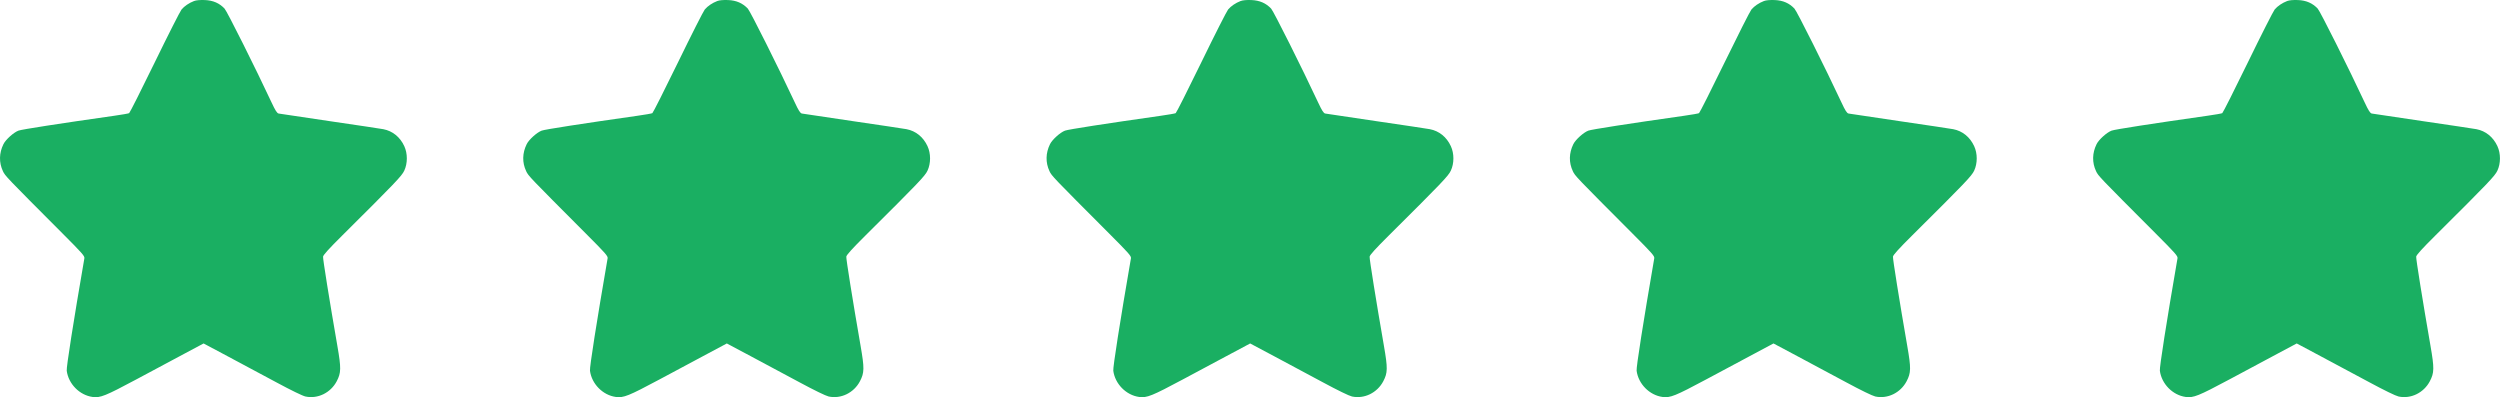 <?xml version="1.0" encoding="UTF-8"?> <svg xmlns="http://www.w3.org/2000/svg" width="107" height="17" viewBox="0 0 107 17" fill="none"><path fill-rule="evenodd" clip-rule="evenodd" d="M8.305 0.044C8.092 0.125 7.891 0.262 7.77 0.407C7.711 0.478 7.193 1.499 6.62 2.676C6.047 3.852 5.555 4.828 5.527 4.843C5.499 4.859 5.208 4.91 4.881 4.956C2.531 5.29 0.932 5.538 0.79 5.591C0.583 5.669 0.244 5.974 0.148 6.169C-0.041 6.554 -0.049 6.955 0.125 7.326C0.223 7.532 0.24 7.551 2.69 10.006C3.53 10.848 3.628 10.959 3.611 11.056C3.14 13.785 2.837 15.719 2.856 15.867C2.93 16.431 3.403 16.912 3.962 16.99C4.288 17.036 4.51 16.947 5.828 16.242C6.528 15.867 7.464 15.367 7.907 15.13L8.714 14.7L9.75 15.252C10.321 15.556 11.255 16.056 11.828 16.364C12.457 16.703 12.949 16.943 13.073 16.97C13.596 17.084 14.152 16.813 14.412 16.317C14.602 15.953 14.605 15.762 14.439 14.802C14.099 12.844 13.816 11.08 13.827 10.985C13.836 10.912 14.076 10.647 14.652 10.075C16.914 7.828 17.195 7.534 17.302 7.305C17.449 6.992 17.449 6.57 17.303 6.255C17.121 5.863 16.803 5.606 16.405 5.529C16.302 5.509 15.272 5.355 14.117 5.186C12.961 5.017 11.975 4.87 11.925 4.859C11.855 4.843 11.786 4.734 11.622 4.384C10.941 2.925 9.716 0.479 9.612 0.369C9.389 0.133 9.121 0.017 8.766 0.002C8.566 -0.006 8.396 0.009 8.305 0.044Z" fill="#1AAF62"></path><path fill-rule="evenodd" clip-rule="evenodd" d="M53.098 0.044C52.885 0.125 52.684 0.262 52.563 0.407C52.504 0.478 51.986 1.499 51.413 2.676C50.84 3.852 50.348 4.828 50.32 4.843C50.292 4.859 50.001 4.91 49.674 4.956C47.324 5.29 45.725 5.538 45.583 5.591C45.376 5.669 45.037 5.974 44.941 6.169C44.752 6.554 44.744 6.955 44.918 7.326C45.016 7.532 45.033 7.551 47.483 10.006C48.323 10.848 48.421 10.959 48.404 11.056C47.933 13.785 47.63 15.719 47.649 15.867C47.723 16.431 48.196 16.912 48.755 16.99C49.081 17.036 49.303 16.947 50.621 16.242C51.321 15.867 52.257 15.367 52.7 15.13L53.507 14.7L54.544 15.252C55.114 15.556 56.048 16.056 56.621 16.364C57.249 16.703 57.742 16.943 57.865 16.97C58.389 17.084 58.945 16.813 59.205 16.317C59.395 15.953 59.398 15.762 59.232 14.802C58.892 12.844 58.609 11.08 58.62 10.985C58.629 10.912 58.869 10.647 59.445 10.075C61.707 7.828 61.988 7.534 62.095 7.305C62.242 6.992 62.242 6.57 62.096 6.255C61.914 5.863 61.596 5.606 61.198 5.529C61.095 5.509 60.065 5.355 58.91 5.186C57.754 5.017 56.768 4.87 56.718 4.859C56.648 4.843 56.579 4.734 56.415 4.384C55.734 2.925 54.509 0.479 54.405 0.369C54.182 0.133 53.914 0.017 53.559 0.002C53.359 -0.006 53.188 0.009 53.098 0.044Z" fill="#1AAF62"></path><path fill-rule="evenodd" clip-rule="evenodd" d="M30.7 0.044C30.486 0.125 30.285 0.262 30.164 0.407C30.105 0.478 29.588 1.499 29.015 2.676C28.441 3.852 27.949 4.828 27.921 4.843C27.893 4.859 27.603 4.91 27.276 4.956C24.925 5.29 23.327 5.538 23.184 5.591C22.977 5.669 22.639 5.974 22.543 6.169C22.353 6.554 22.345 6.955 22.52 7.326C22.617 7.532 22.635 7.551 25.084 10.006C25.925 10.848 26.022 10.959 26.006 11.056C25.535 13.785 25.231 15.719 25.251 15.867C25.324 16.431 25.798 16.912 26.357 16.99C26.683 17.036 26.905 16.947 28.223 16.242C28.923 15.867 29.858 15.367 30.302 15.13L31.108 14.7L32.145 15.252C32.715 15.556 33.65 16.056 34.222 16.364C34.851 16.703 35.344 16.943 35.467 16.97C35.991 17.084 36.547 16.813 36.806 16.317C36.996 15.953 37 15.762 36.833 14.802C36.493 12.844 36.211 11.08 36.222 10.985C36.23 10.912 36.471 10.647 37.046 10.075C39.309 7.828 39.59 7.534 39.697 7.305C39.843 6.992 39.844 6.57 39.697 6.255C39.515 5.863 39.198 5.606 38.8 5.529C38.696 5.509 37.667 5.355 36.511 5.186C35.356 5.017 34.37 4.87 34.32 4.859C34.249 4.843 34.18 4.734 34.017 4.384C33.335 2.925 32.111 0.479 32.007 0.369C31.783 0.133 31.516 0.017 31.161 0.002C30.96 -0.006 30.79 0.009 30.7 0.044Z" fill="#1AAF62"></path><path fill-rule="evenodd" clip-rule="evenodd" d="M75.497 0.044C75.283 0.125 75.082 0.262 74.961 0.407C74.902 0.478 74.385 1.499 73.811 2.676C73.238 3.852 72.746 4.828 72.718 4.843C72.69 4.859 72.4 4.91 72.073 4.956C69.722 5.29 68.124 5.538 67.981 5.591C67.774 5.669 67.436 5.974 67.339 6.169C67.15 6.554 67.142 6.955 67.317 7.326C67.414 7.532 67.432 7.551 69.881 10.006C70.721 10.848 70.819 10.959 70.802 11.056C70.332 13.785 70.028 15.719 70.047 15.867C70.121 16.431 70.595 16.912 71.154 16.99C71.48 17.036 71.702 16.947 73.019 16.242C73.719 15.867 74.655 15.367 75.099 15.13L75.905 14.7L76.942 15.252C77.512 15.556 78.447 16.056 79.019 16.364C79.648 16.703 80.141 16.943 80.264 16.97C80.787 17.084 81.343 16.813 81.603 16.317C81.793 15.953 81.797 15.762 81.63 14.802C81.29 12.844 81.008 11.08 81.019 10.985C81.027 10.912 81.267 10.647 81.843 10.075C84.106 7.828 84.387 7.534 84.494 7.305C84.64 6.992 84.641 6.57 84.494 6.255C84.312 5.863 83.995 5.606 83.597 5.529C83.493 5.509 82.463 5.355 81.308 5.186C80.153 5.017 79.166 4.87 79.117 4.859C79.046 4.843 78.977 4.734 78.814 4.384C78.132 2.925 76.908 0.479 76.803 0.369C76.58 0.133 76.313 0.017 75.957 0.002C75.757 -0.006 75.587 0.009 75.497 0.044Z" fill="#1AAF62"></path><path fill-rule="evenodd" clip-rule="evenodd" d="M97.891 0.044C97.678 0.125 97.477 0.262 97.356 0.407C97.297 0.478 96.779 1.499 96.206 2.676C95.633 3.852 95.141 4.828 95.113 4.843C95.085 4.859 94.794 4.91 94.467 4.956C92.117 5.29 90.518 5.538 90.376 5.591C90.169 5.669 89.83 5.974 89.734 6.169C89.545 6.554 89.537 6.955 89.711 7.326C89.808 7.532 89.826 7.551 92.276 10.006C93.116 10.848 93.214 10.959 93.197 11.056C92.726 13.785 92.423 15.719 92.442 15.867C92.516 16.431 92.989 16.912 93.548 16.99C93.874 17.036 94.096 16.947 95.414 16.242C96.114 15.867 97.05 15.367 97.493 15.13L98.3 14.7L99.336 15.252C99.907 15.556 100.841 16.056 101.414 16.364C102.042 16.703 102.535 16.943 102.658 16.97C103.182 17.084 103.738 16.813 103.997 16.317C104.188 15.953 104.191 15.762 104.025 14.802C103.685 12.844 103.402 11.08 103.413 10.985C103.422 10.912 103.662 10.647 104.238 10.075C106.5 7.828 106.781 7.534 106.888 7.305C107.035 6.992 107.035 6.57 106.889 6.255C106.707 5.863 106.389 5.606 105.991 5.529C105.888 5.509 104.858 5.355 103.703 5.186C102.547 5.017 101.561 4.87 101.511 4.859C101.441 4.843 101.372 4.734 101.208 4.384C100.527 2.925 99.302 0.479 99.198 0.369C98.975 0.133 98.707 0.017 98.352 0.002C98.152 -0.006 97.981 0.009 97.891 0.044Z" fill="#1AAF62"></path></svg> 